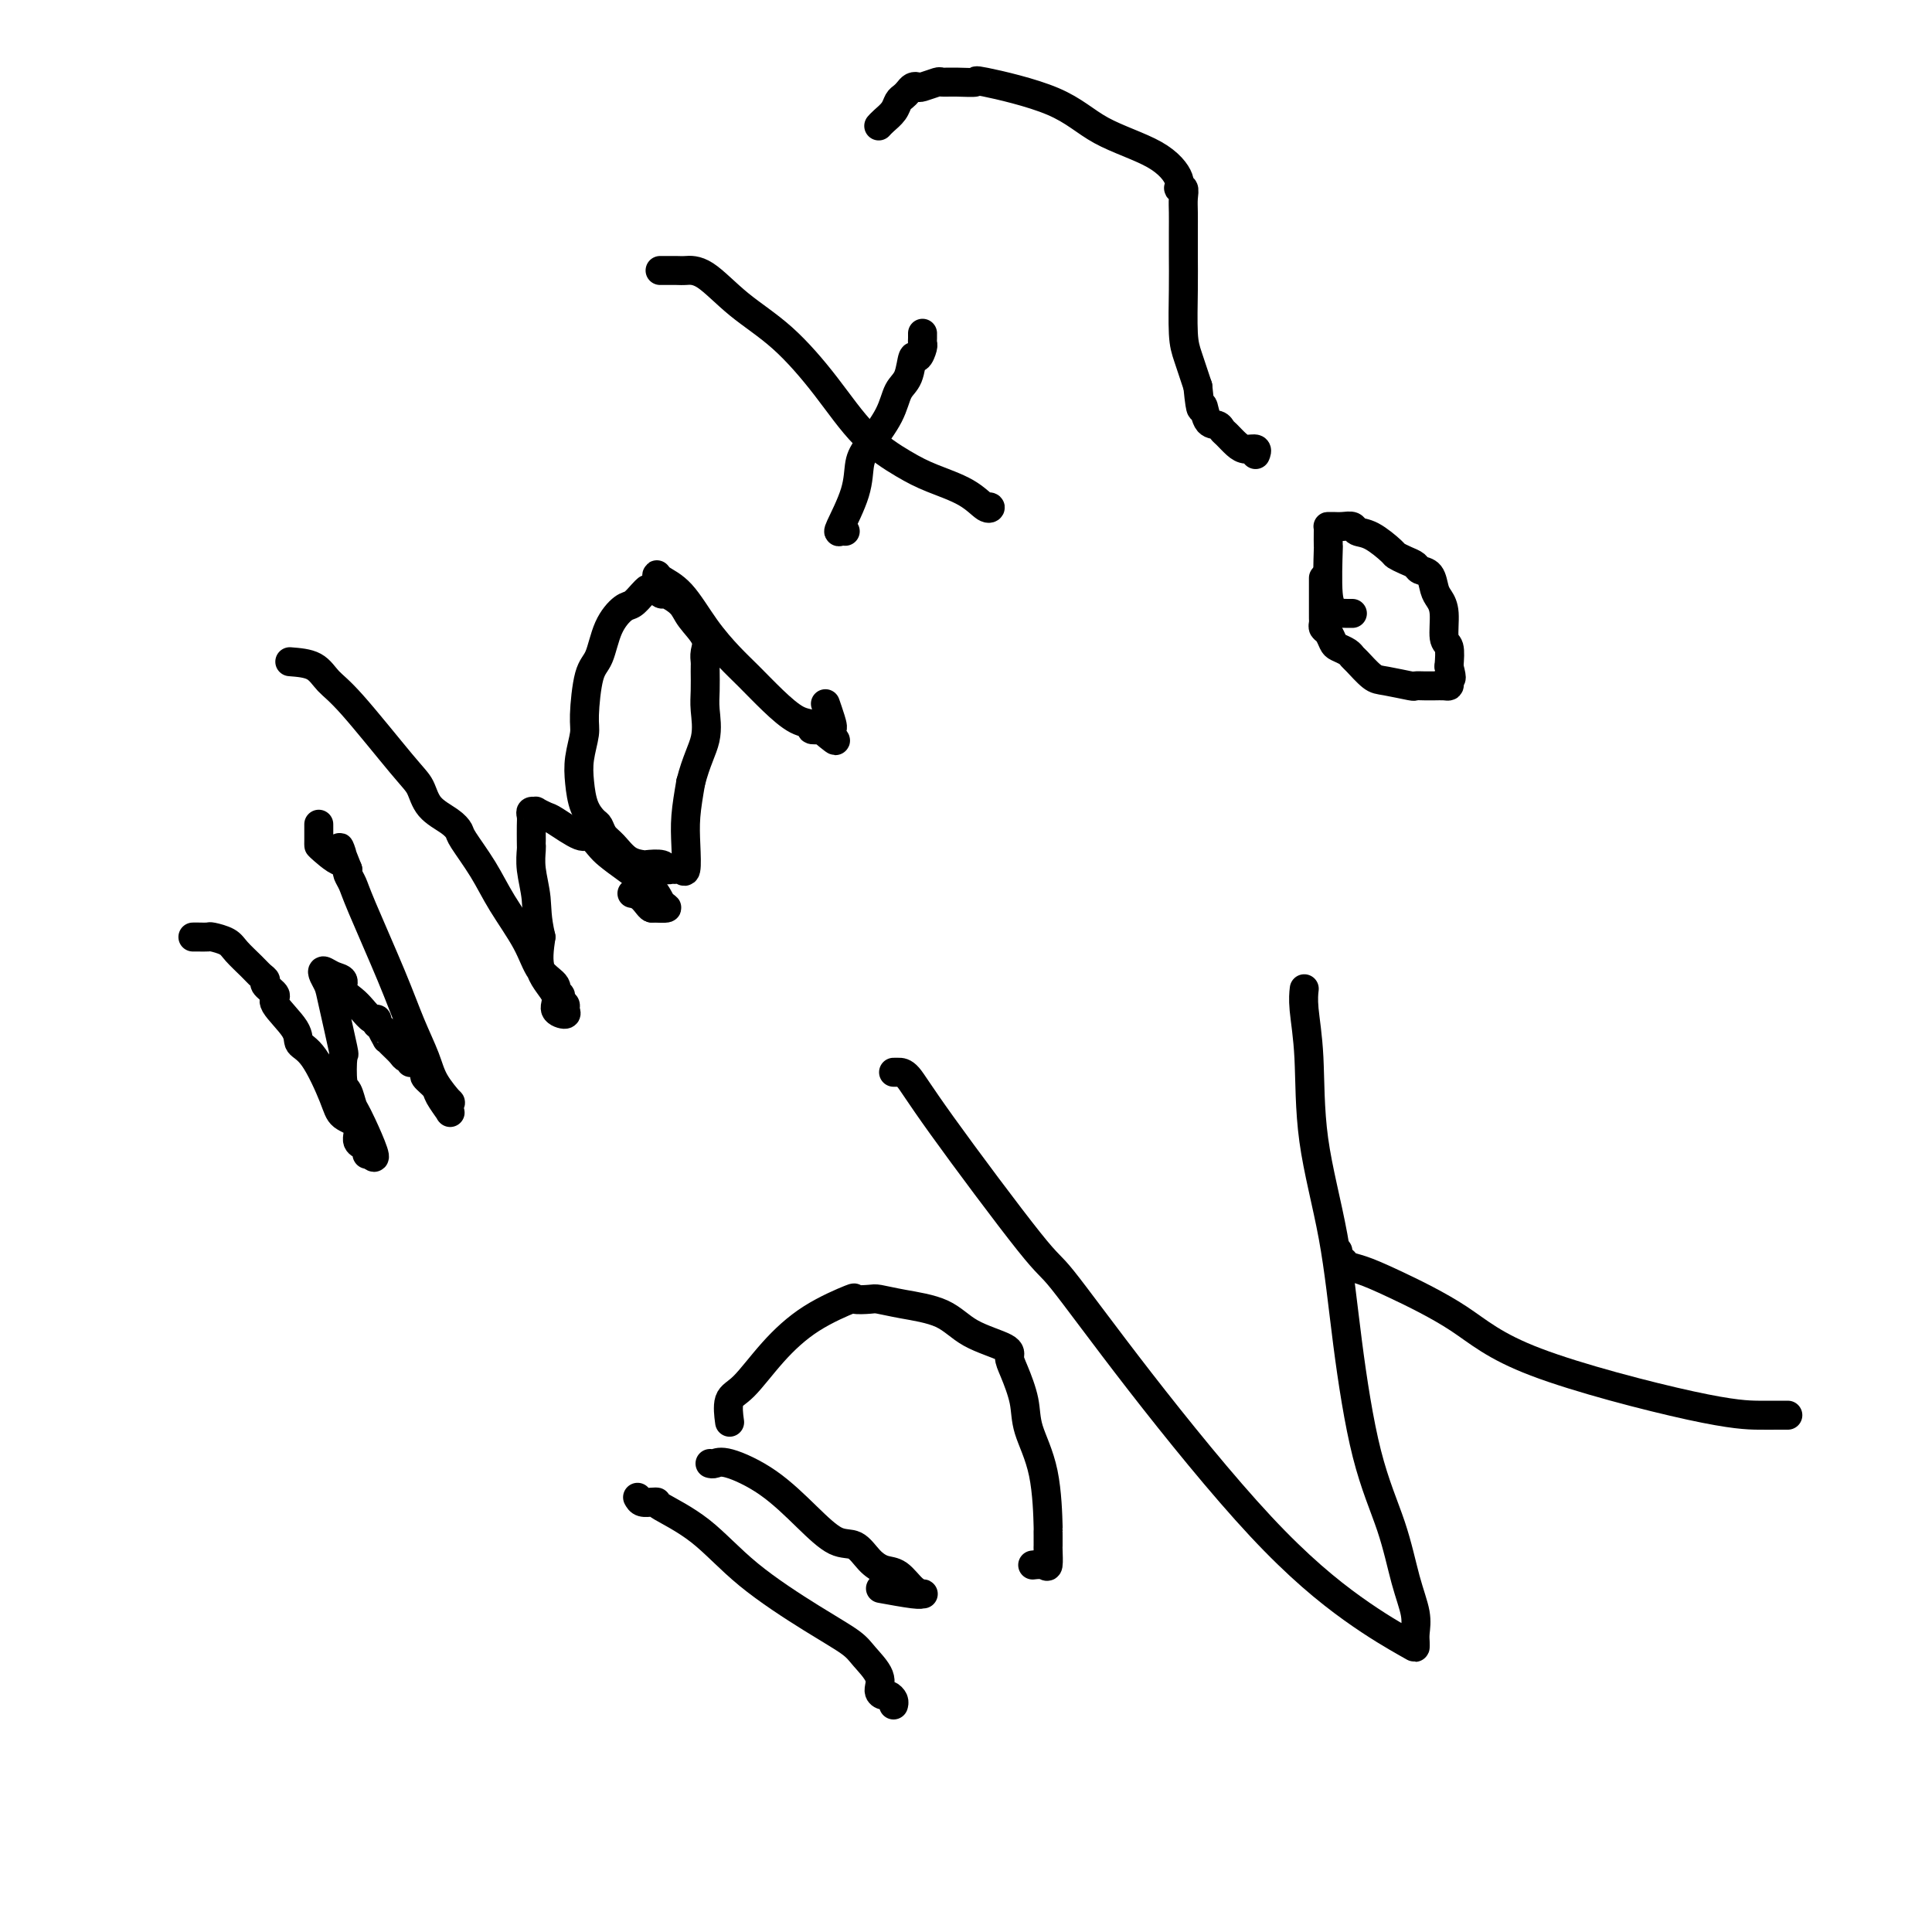 <svg viewBox='0 0 400 400' version='1.1' xmlns='http://www.w3.org/2000/svg' xmlns:xlink='http://www.w3.org/1999/xlink'><g fill='none' stroke='#000000' stroke-width='6' stroke-linecap='round' stroke-linejoin='round'><path d='M40,194c-0.055,0.001 -0.110,0.003 0,0c0.110,-0.003 0.384,-0.010 1,0c0.616,0.010 1.572,0.037 2,0c0.428,-0.037 0.328,-0.136 1,0c0.672,0.136 2.118,0.509 3,1c0.882,0.491 1.201,1.100 2,2c0.799,0.900 2.079,2.090 3,3c0.921,0.910 1.483,1.539 2,2c0.517,0.461 0.990,0.752 1,1c0.010,0.248 -0.444,0.451 0,1c0.444,0.549 1.787,1.444 2,2c0.213,0.556 -0.703,0.774 0,2c0.703,1.226 3.026,3.459 4,5c0.974,1.541 0.598,2.390 1,3c0.402,0.610 1.581,0.983 3,3c1.419,2.017 3.078,5.679 4,8c0.922,2.321 1.108,3.301 2,4c0.892,0.699 2.492,1.118 3,2c0.508,0.882 -0.074,2.227 0,3c0.074,0.773 0.804,0.975 1,1c0.196,0.025 -0.143,-0.127 0,0c0.143,0.127 0.769,0.534 1,1c0.231,0.466 0.066,0.990 0,1c-0.066,0.010 -0.033,-0.495 0,-1'/><path d='M76,238c3.286,4.634 0.502,-1.783 -1,-5c-1.502,-3.217 -1.721,-3.236 -2,-4c-0.279,-0.764 -0.617,-2.274 -1,-3c-0.383,-0.726 -0.809,-0.670 -1,-2c-0.191,-1.330 -0.146,-4.047 0,-5c0.146,-0.953 0.391,-0.141 0,-2c-0.391,-1.859 -1.420,-6.390 -2,-9c-0.580,-2.610 -0.712,-3.300 -1,-4c-0.288,-0.700 -0.734,-1.411 -1,-2c-0.266,-0.589 -0.352,-1.056 0,-1c0.352,0.056 1.144,0.633 2,1c0.856,0.367 1.777,0.523 2,1c0.223,0.477 -0.252,1.276 0,2c0.252,0.724 1.230,1.374 2,2c0.770,0.626 1.330,1.230 2,2c0.670,0.770 1.450,1.707 2,2c0.550,0.293 0.872,-0.059 1,0c0.128,0.059 0.064,0.530 0,1'/><path d='M78,212c1.865,1.804 1.028,0.816 1,1c-0.028,0.184 0.752,1.542 1,2c0.248,0.458 -0.035,0.016 0,0c0.035,-0.016 0.387,0.392 1,1c0.613,0.608 1.486,1.415 2,2c0.514,0.585 0.668,0.948 1,1c0.332,0.052 0.844,-0.208 1,0c0.156,0.208 -0.042,0.885 0,1c0.042,0.115 0.325,-0.333 1,0c0.675,0.333 1.744,1.445 2,2c0.256,0.555 -0.299,0.552 0,1c0.299,0.448 1.453,1.347 2,2c0.547,0.653 0.485,1.060 1,2c0.515,0.940 1.605,2.413 2,3c0.395,0.587 0.096,0.290 0,0c-0.096,-0.290 0.011,-0.571 0,-1c-0.011,-0.429 -0.141,-1.007 0,-1c0.141,0.007 0.554,0.597 0,0c-0.554,-0.597 -2.075,-2.383 -3,-4c-0.925,-1.617 -1.256,-3.066 -2,-5c-0.744,-1.934 -1.902,-4.353 -3,-7c-1.098,-2.647 -2.137,-5.521 -4,-10c-1.863,-4.479 -4.551,-10.561 -6,-14c-1.449,-3.439 -1.659,-4.234 -2,-5c-0.341,-0.766 -0.812,-1.505 -1,-2c-0.188,-0.495 -0.094,-0.748 0,-1'/><path d='M72,180c-3.249,-8.083 -0.870,-3.291 -1,-2c-0.130,1.291 -2.767,-0.919 -4,-2c-1.233,-1.081 -1.063,-1.033 -1,-1c0.063,0.033 0.017,0.050 0,0c-0.017,-0.050 -0.005,-0.167 0,-1c0.005,-0.833 0.001,-2.381 0,-3c-0.001,-0.619 -0.001,-0.310 0,0'/><path d='M60,137c1.852,0.146 3.704,0.292 5,1c1.296,0.708 2.036,1.978 3,3c0.964,1.022 2.152,1.796 5,5c2.848,3.204 7.355,8.837 10,12c2.645,3.163 3.427,3.856 4,5c0.573,1.144 0.936,2.741 2,4c1.064,1.259 2.828,2.182 4,3c1.172,0.818 1.753,1.533 2,2c0.247,0.467 0.162,0.688 1,2c0.838,1.312 2.600,3.716 4,6c1.400,2.284 2.437,4.448 4,7c1.563,2.552 3.652,5.492 5,8c1.348,2.508 1.954,4.584 3,6c1.046,1.416 2.533,2.172 3,3c0.467,0.828 -0.086,1.727 0,2c0.086,0.273 0.810,-0.080 1,0c0.190,0.080 -0.154,0.594 0,1c0.154,0.406 0.804,0.704 1,1c0.196,0.296 -0.064,0.592 0,1c0.064,0.408 0.451,0.930 0,1c-0.451,0.070 -1.739,-0.311 -2,-1c-0.261,-0.689 0.507,-1.685 0,-3c-0.507,-1.315 -2.288,-2.947 -3,-5c-0.712,-2.053 -0.356,-4.526 0,-7'/><path d='M112,194c-0.939,-3.984 -0.788,-5.944 -1,-8c-0.212,-2.056 -0.789,-4.207 -1,-6c-0.211,-1.793 -0.056,-3.229 0,-4c0.056,-0.771 0.014,-0.876 0,-1c-0.014,-0.124 0.001,-0.268 0,-1c-0.001,-0.732 -0.016,-2.054 0,-3c0.016,-0.946 0.064,-1.518 0,-2c-0.064,-0.482 -0.238,-0.875 0,-1c0.238,-0.125 0.890,0.017 1,0c0.110,-0.017 -0.322,-0.192 0,0c0.322,0.192 1.399,0.751 2,1c0.601,0.249 0.726,0.188 2,1c1.274,0.812 3.697,2.499 5,3c1.303,0.501 1.487,-0.183 2,0c0.513,0.183 1.355,1.232 2,2c0.645,0.768 1.093,1.253 2,2c0.907,0.747 2.273,1.755 4,3c1.727,1.245 3.813,2.725 5,4c1.187,1.275 1.473,2.343 2,3c0.527,0.657 1.293,0.902 1,1c-0.293,0.098 -1.647,0.049 -3,0'/><path d='M135,188c-0.333,0.226 -1.167,-1.208 -2,-2c-0.833,-0.792 -1.667,-0.940 -2,-1c-0.333,-0.060 -0.167,-0.030 0,0'/><path d='M134,122c-0.236,0.206 -0.472,0.412 -1,1c-0.528,0.588 -1.349,1.559 -2,2c-0.651,0.441 -1.131,0.352 -2,1c-0.869,0.648 -2.127,2.034 -3,4c-0.873,1.966 -1.362,4.514 -2,6c-0.638,1.486 -1.425,1.912 -2,4c-0.575,2.088 -0.937,5.840 -1,8c-0.063,2.160 0.172,2.729 0,4c-0.172,1.271 -0.751,3.243 -1,5c-0.249,1.757 -0.170,3.300 0,5c0.170,1.700 0.429,3.556 1,5c0.571,1.444 1.454,2.474 2,3c0.546,0.526 0.756,0.547 1,1c0.244,0.453 0.521,1.337 1,2c0.479,0.663 1.158,1.105 2,2c0.842,0.895 1.847,2.244 3,3c1.153,0.756 2.456,0.921 3,1c0.544,0.079 0.331,0.074 1,0c0.669,-0.074 2.221,-0.217 3,0c0.779,0.217 0.787,0.794 1,1c0.213,0.206 0.632,0.041 1,0c0.368,-0.041 0.686,0.042 1,0c0.314,-0.042 0.623,-0.210 1,0c0.377,0.210 0.823,0.799 1,0c0.177,-0.799 0.086,-2.984 0,-5c-0.086,-2.016 -0.167,-3.862 0,-6c0.167,-2.138 0.584,-4.569 1,-7'/><path d='M143,162c1.144,-4.508 2.503,-6.776 3,-9c0.497,-2.224 0.133,-4.402 0,-6c-0.133,-1.598 -0.036,-2.616 0,-4c0.036,-1.384 0.012,-3.135 0,-4c-0.012,-0.865 -0.013,-0.843 0,-1c0.013,-0.157 0.041,-0.492 0,-1c-0.041,-0.508 -0.151,-1.187 0,-2c0.151,-0.813 0.563,-1.758 0,-3c-0.563,-1.242 -2.102,-2.781 -3,-4c-0.898,-1.219 -1.155,-2.120 -2,-3c-0.845,-0.880 -2.279,-1.741 -3,-2c-0.721,-0.259 -0.729,0.084 -1,0c-0.271,-0.084 -0.804,-0.595 -1,-1c-0.196,-0.405 -0.055,-0.706 0,-1c0.055,-0.294 0.026,-0.583 0,-1c-0.026,-0.417 -0.047,-0.961 0,-1c0.047,-0.039 0.164,0.428 1,1c0.836,0.572 2.393,1.250 4,3c1.607,1.750 3.266,4.570 5,7c1.734,2.430 3.544,4.468 5,6c1.456,1.532 2.557,2.558 4,4c1.443,1.442 3.229,3.301 5,5c1.771,1.699 3.526,3.239 5,4c1.474,0.761 2.666,0.743 3,1c0.334,0.257 -0.190,0.788 0,1c0.190,0.212 1.095,0.106 2,0'/><path d='M170,151c5.430,4.621 2.005,1.175 1,0c-1.005,-1.175 0.411,-0.078 1,0c0.589,0.078 0.351,-0.864 0,-2c-0.351,-1.136 -0.815,-2.468 -1,-3c-0.185,-0.532 -0.093,-0.266 0,0'/><path d='M137,56c-0.300,0.002 -0.601,0.004 0,0c0.601,-0.004 2.103,-0.014 3,0c0.897,0.014 1.189,0.054 2,0c0.811,-0.054 2.142,-0.200 4,1c1.858,1.200 4.243,3.746 7,6c2.757,2.254 5.886,4.217 9,7c3.114,2.783 6.212,6.386 9,10c2.788,3.614 5.265,7.239 8,10c2.735,2.761 5.729,4.659 8,6c2.271,1.341 3.820,2.125 6,3c2.180,0.875 4.990,1.842 7,3c2.010,1.158 3.219,2.506 4,3c0.781,0.494 1.133,0.133 1,0c-0.133,-0.133 -0.752,-0.038 -1,0c-0.248,0.038 -0.124,0.019 0,0'/><path d='M175,110c-0.337,-0.056 -0.675,-0.113 -1,0c-0.325,0.113 -0.638,0.394 0,-1c0.638,-1.394 2.225,-4.464 3,-7c0.775,-2.536 0.736,-4.539 1,-6c0.264,-1.461 0.830,-2.379 2,-4c1.170,-1.621 2.943,-3.945 4,-6c1.057,-2.055 1.397,-3.839 2,-5c0.603,-1.161 1.468,-1.697 2,-3c0.532,-1.303 0.731,-3.371 1,-4c0.269,-0.629 0.608,0.182 1,0c0.392,-0.182 0.837,-1.355 1,-2c0.163,-0.645 0.044,-0.760 0,-1c-0.044,-0.240 -0.012,-0.603 0,-1c0.012,-0.397 0.003,-0.828 0,-1c-0.003,-0.172 -0.002,-0.086 0,0'/><path d='M182,26c-0.059,0.067 -0.118,0.134 0,0c0.118,-0.134 0.413,-0.470 1,-1c0.587,-0.530 1.467,-1.256 2,-2c0.533,-0.744 0.721,-1.506 1,-2c0.279,-0.494 0.650,-0.720 1,-1c0.350,-0.280 0.679,-0.615 1,-1c0.321,-0.385 0.634,-0.821 1,-1c0.366,-0.179 0.784,-0.101 1,0c0.216,0.101 0.228,0.224 1,0c0.772,-0.224 2.304,-0.795 3,-1c0.696,-0.205 0.558,-0.045 1,0c0.442,0.045 1.466,-0.026 3,0c1.534,0.026 3.578,0.147 4,0c0.422,-0.147 -0.779,-0.562 2,0c2.779,0.562 9.539,2.102 14,4c4.461,1.898 6.625,4.153 10,6c3.375,1.847 7.962,3.285 11,5c3.038,1.715 4.527,3.708 5,5c0.473,1.292 -0.069,1.885 0,2c0.069,0.115 0.751,-0.246 1,0c0.249,0.246 0.067,1.100 0,2c-0.067,0.900 -0.019,1.847 0,3c0.019,1.153 0.007,2.512 0,4c-0.007,1.488 -0.010,3.106 0,5c0.010,1.894 0.034,4.064 0,7c-0.034,2.936 -0.124,6.637 0,9c0.124,2.363 0.464,3.390 1,5c0.536,1.610 1.268,3.805 2,6'/><path d='M248,80c0.659,6.770 0.806,4.194 1,4c0.194,-0.194 0.436,1.993 1,3c0.564,1.007 1.449,0.834 2,1c0.551,0.166 0.768,0.670 1,1c0.232,0.330 0.479,0.484 1,1c0.521,0.516 1.316,1.392 2,2c0.684,0.608 1.255,0.946 2,1c0.745,0.054 1.662,-0.178 2,0c0.338,0.178 0.097,0.765 0,1c-0.097,0.235 -0.048,0.117 0,0'/><path d='M280,127c-0.229,0.007 -0.457,0.014 -1,0c-0.543,-0.014 -1.399,-0.048 -2,0c-0.601,0.048 -0.946,0.177 -1,0c-0.054,-0.177 0.182,-0.660 0,-1c-0.182,-0.340 -0.781,-0.536 -1,-3c-0.219,-2.464 -0.059,-7.196 0,-9c0.059,-1.804 0.018,-0.680 0,-1c-0.018,-0.320 -0.013,-2.086 0,-3c0.013,-0.914 0.035,-0.978 0,-1c-0.035,-0.022 -0.127,-0.002 0,0c0.127,0.002 0.472,-0.012 1,0c0.528,0.012 1.238,0.052 2,0c0.762,-0.052 1.576,-0.197 2,0c0.424,0.197 0.459,0.735 1,1c0.541,0.265 1.588,0.256 3,1c1.412,0.744 3.189,2.241 4,3c0.811,0.759 0.655,0.779 1,1c0.345,0.221 1.192,0.643 2,1c0.808,0.357 1.578,0.648 2,1c0.422,0.352 0.495,0.766 1,1c0.505,0.234 1.441,0.287 2,1c0.559,0.713 0.742,2.087 1,3c0.258,0.913 0.591,1.366 1,2c0.409,0.634 0.893,1.448 1,3c0.107,1.552 -0.164,3.841 0,5c0.164,1.159 0.761,1.188 1,2c0.239,0.812 0.119,2.406 0,4'/><path d='M300,138c0.931,3.503 0.257,2.259 0,2c-0.257,-0.259 -0.097,0.466 0,1c0.097,0.534 0.129,0.875 0,1c-0.129,0.125 -0.421,0.033 -1,0c-0.579,-0.033 -1.447,-0.008 -2,0c-0.553,0.008 -0.792,-0.001 -1,0c-0.208,0.001 -0.386,0.013 -1,0c-0.614,-0.013 -1.663,-0.053 -2,0c-0.337,0.053 0.040,0.197 -1,0c-1.040,-0.197 -3.496,-0.735 -5,-1c-1.504,-0.265 -2.056,-0.256 -3,-1c-0.944,-0.744 -2.280,-2.240 -3,-3c-0.720,-0.760 -0.823,-0.785 -1,-1c-0.177,-0.215 -0.430,-0.621 -1,-1c-0.570,-0.379 -1.459,-0.731 -2,-1c-0.541,-0.269 -0.733,-0.453 -1,-1c-0.267,-0.547 -0.607,-1.455 -1,-2c-0.393,-0.545 -0.837,-0.727 -1,-1c-0.163,-0.273 -0.044,-0.638 0,-1c0.044,-0.362 0.012,-0.721 0,-1c-0.012,-0.279 -0.003,-0.478 0,-1c0.003,-0.522 0.001,-1.367 0,-2c-0.001,-0.633 -0.000,-1.055 0,-2c0.000,-0.945 0.000,-2.413 0,-3c-0.000,-0.587 -0.000,-0.294 0,0'/><path d='M132,310c0.232,0.421 0.463,0.843 1,1c0.537,0.157 1.378,0.050 2,0c0.622,-0.050 1.024,-0.044 1,0c-0.024,0.044 -0.473,0.126 1,1c1.473,0.874 4.868,2.540 8,5c3.132,2.460 5.999,5.715 10,9c4.001,3.285 9.134,6.599 13,9c3.866,2.401 6.465,3.887 8,5c1.535,1.113 2.008,1.853 3,3c0.992,1.147 2.504,2.703 3,4c0.496,1.297 -0.025,2.337 0,3c0.025,0.663 0.595,0.948 1,1c0.405,0.052 0.645,-0.130 1,0c0.355,0.130 0.826,0.574 1,1c0.174,0.426 0.050,0.836 0,1c-0.050,0.164 -0.025,0.082 0,0'/><path d='M147,303c0.272,0.075 0.543,0.150 1,0c0.457,-0.150 1.098,-0.526 3,0c1.902,0.526 5.065,1.954 8,4c2.935,2.046 5.643,4.709 8,7c2.357,2.291 4.364,4.208 6,5c1.636,0.792 2.903,0.457 4,1c1.097,0.543 2.024,1.963 3,3c0.976,1.037 1.999,1.689 3,2c1.001,0.311 1.979,0.280 3,1c1.021,0.720 2.083,2.189 3,3c0.917,0.811 1.688,0.963 2,1c0.312,0.037 0.166,-0.042 0,0c-0.166,0.042 -0.352,0.204 -2,0c-1.648,-0.204 -4.756,-0.772 -6,-1c-1.244,-0.228 -0.622,-0.114 0,0'/><path d='M151,294c0.055,0.406 0.110,0.812 0,0c-0.110,-0.812 -0.385,-2.842 0,-4c0.385,-1.158 1.431,-1.445 3,-3c1.569,-1.555 3.660,-4.378 6,-7c2.340,-2.622 4.929,-5.043 8,-7c3.071,-1.957 6.625,-3.450 8,-4c1.375,-0.550 0.573,-0.157 1,0c0.427,0.157 2.084,0.079 3,0c0.916,-0.079 1.090,-0.159 2,0c0.910,0.159 2.555,0.556 5,1c2.445,0.444 5.690,0.934 8,2c2.310,1.066 3.684,2.706 6,4c2.316,1.294 5.574,2.240 7,3c1.426,0.760 1.019,1.333 1,2c-0.019,0.667 0.349,1.427 1,3c0.651,1.573 1.586,3.958 2,6c0.414,2.042 0.307,3.740 1,6c0.693,2.260 2.186,5.082 3,9c0.814,3.918 0.950,8.931 1,11c0.050,2.069 0.014,1.193 0,1c-0.014,-0.193 -0.005,0.298 0,1c0.005,0.702 0.008,1.614 0,2c-0.008,0.386 -0.027,0.247 0,1c0.027,0.753 0.100,2.398 0,3c-0.100,0.602 -0.373,0.162 -1,0c-0.627,-0.162 -1.608,-0.046 -2,0c-0.392,0.046 -0.196,0.023 0,0'/><path d='M185,222c0.271,0.004 0.543,0.009 1,0c0.457,-0.009 1.101,-0.030 2,1c0.899,1.030 2.055,3.111 7,10c4.945,6.889 13.679,18.584 18,24c4.321,5.416 4.230,4.551 7,8c2.770,3.449 8.403,11.212 16,21c7.597,9.788 17.160,21.601 25,30c7.840,8.399 13.957,13.384 19,17c5.043,3.616 9.013,5.862 11,7c1.987,1.138 1.991,1.166 2,1c0.009,-0.166 0.023,-0.527 0,-1c-0.023,-0.473 -0.085,-1.057 0,-2c0.085,-0.943 0.315,-2.244 0,-4c-0.315,-1.756 -1.174,-3.969 -2,-7c-0.826,-3.031 -1.619,-6.882 -3,-11c-1.381,-4.118 -3.350,-8.502 -5,-15c-1.650,-6.498 -2.982,-15.108 -4,-23c-1.018,-7.892 -1.723,-15.064 -3,-22c-1.277,-6.936 -3.127,-13.635 -4,-20c-0.873,-6.365 -0.770,-12.397 -1,-17c-0.230,-4.603 -0.793,-7.778 -1,-10c-0.207,-2.222 -0.059,-3.492 0,-4c0.059,-0.508 0.030,-0.254 0,0'/><path d='M277,259c0.026,0.303 0.053,0.605 0,1c-0.053,0.395 -0.184,0.882 0,1c0.184,0.118 0.685,-0.135 1,0c0.315,0.135 0.444,0.656 1,1c0.556,0.344 1.537,0.509 3,1c1.463,0.491 3.406,1.309 7,3c3.594,1.691 8.839,4.257 13,7c4.161,2.743 7.238,5.663 16,9c8.762,3.337 23.210,7.090 32,9c8.790,1.910 11.923,1.976 14,2c2.077,0.024 3.098,0.007 4,0c0.902,-0.007 1.686,-0.002 2,0c0.314,0.002 0.157,0.001 0,0'/></g>
</svg>